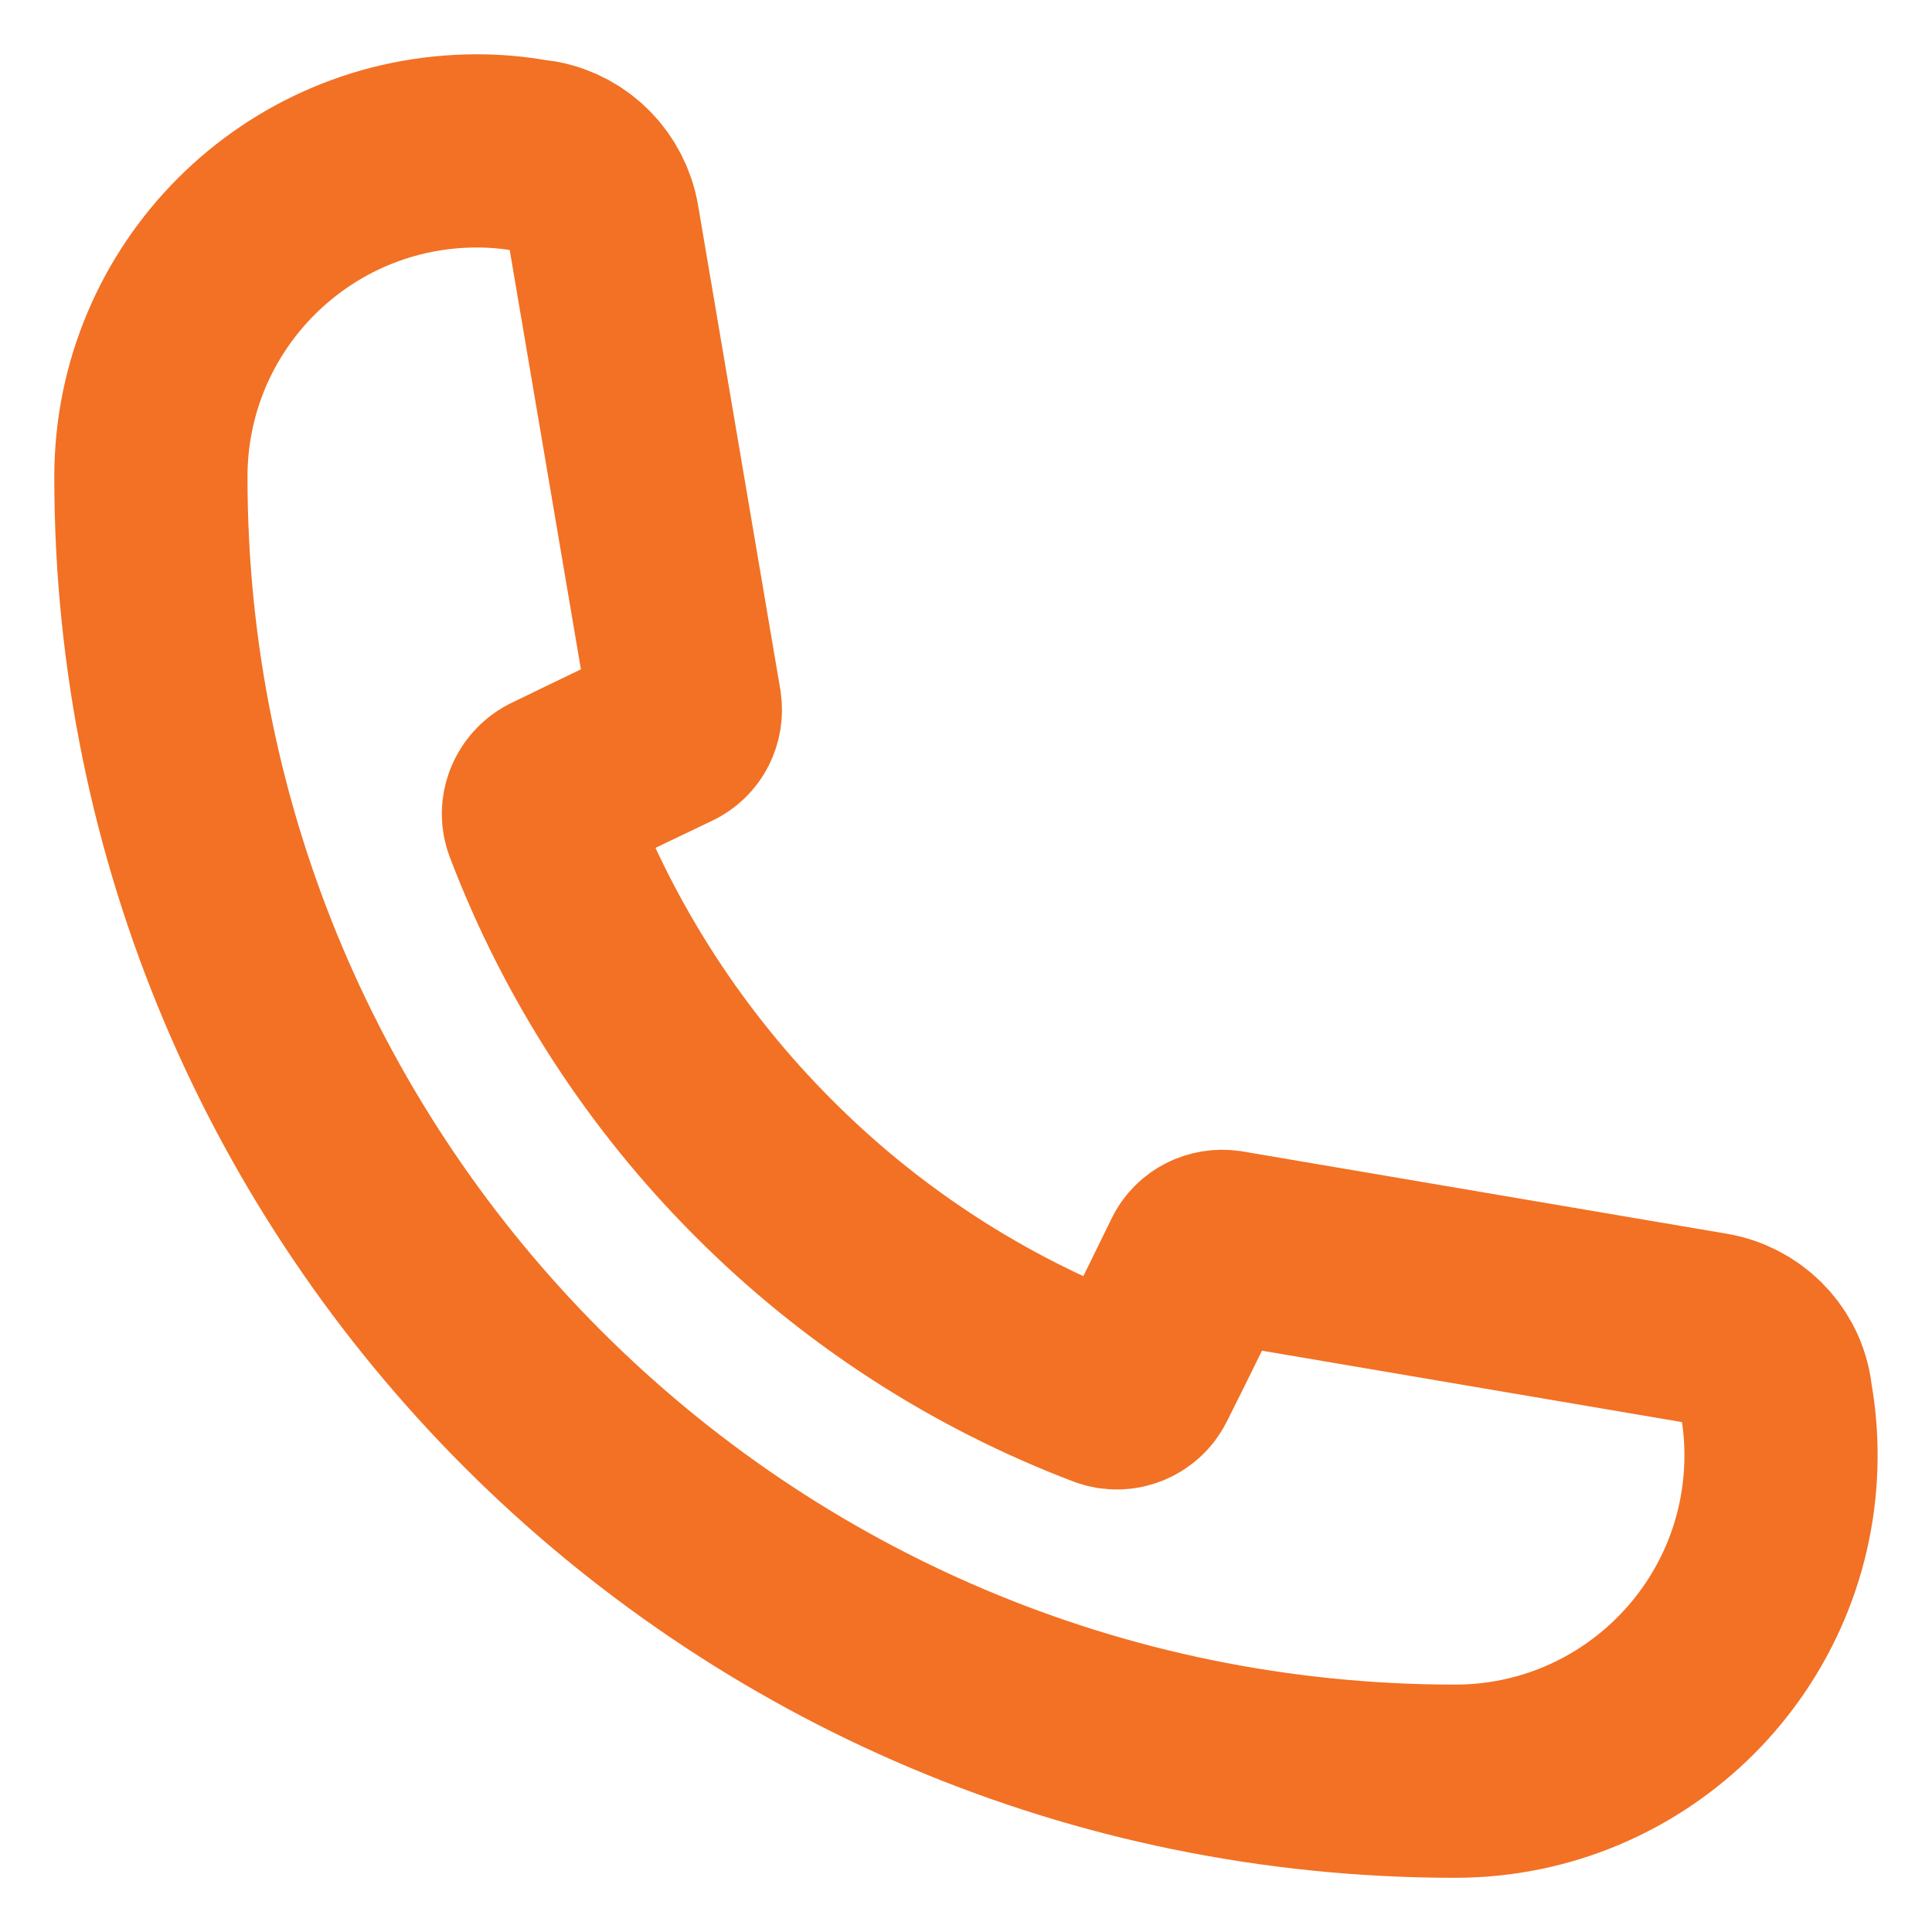 <svg width="20" height="20" viewBox="0 0 20 20" fill="none" xmlns="http://www.w3.org/2000/svg">
<path d="M18.437 15.064C18.437 16.928 16.928 18.439 15.062 18.439C7.607 18.437 1.562 12.393 1.562 4.938C1.562 3.072 3.072 1.562 4.938 1.562C5.129 1.562 5.316 1.579 5.499 1.611C5.53 1.615 5.558 1.619 5.587 1.623C5.921 1.686 6.181 1.953 6.24 2.289L7.092 7.306C7.109 7.426 7.052 7.542 6.941 7.594C6.941 7.594 6.124 7.984 5.723 8.18C5.604 8.243 5.541 8.388 5.591 8.518C6.106 9.872 6.901 11.089 7.905 12.093C8.904 13.096 10.115 13.888 11.467 14.402C11.595 14.45 11.742 14.394 11.805 14.27C12.005 13.875 12.406 13.052 12.406 13.052C12.458 12.945 12.574 12.889 12.693 12.905L17.711 13.758C18.049 13.816 18.316 14.077 18.376 14.411C18.381 14.442 18.385 14.467 18.389 14.499C18.42 14.681 18.437 14.868 18.437 15.059V15.064Z" stroke="#F27124" stroke-width="2" stroke-miterlimit="10"/>
</svg>
